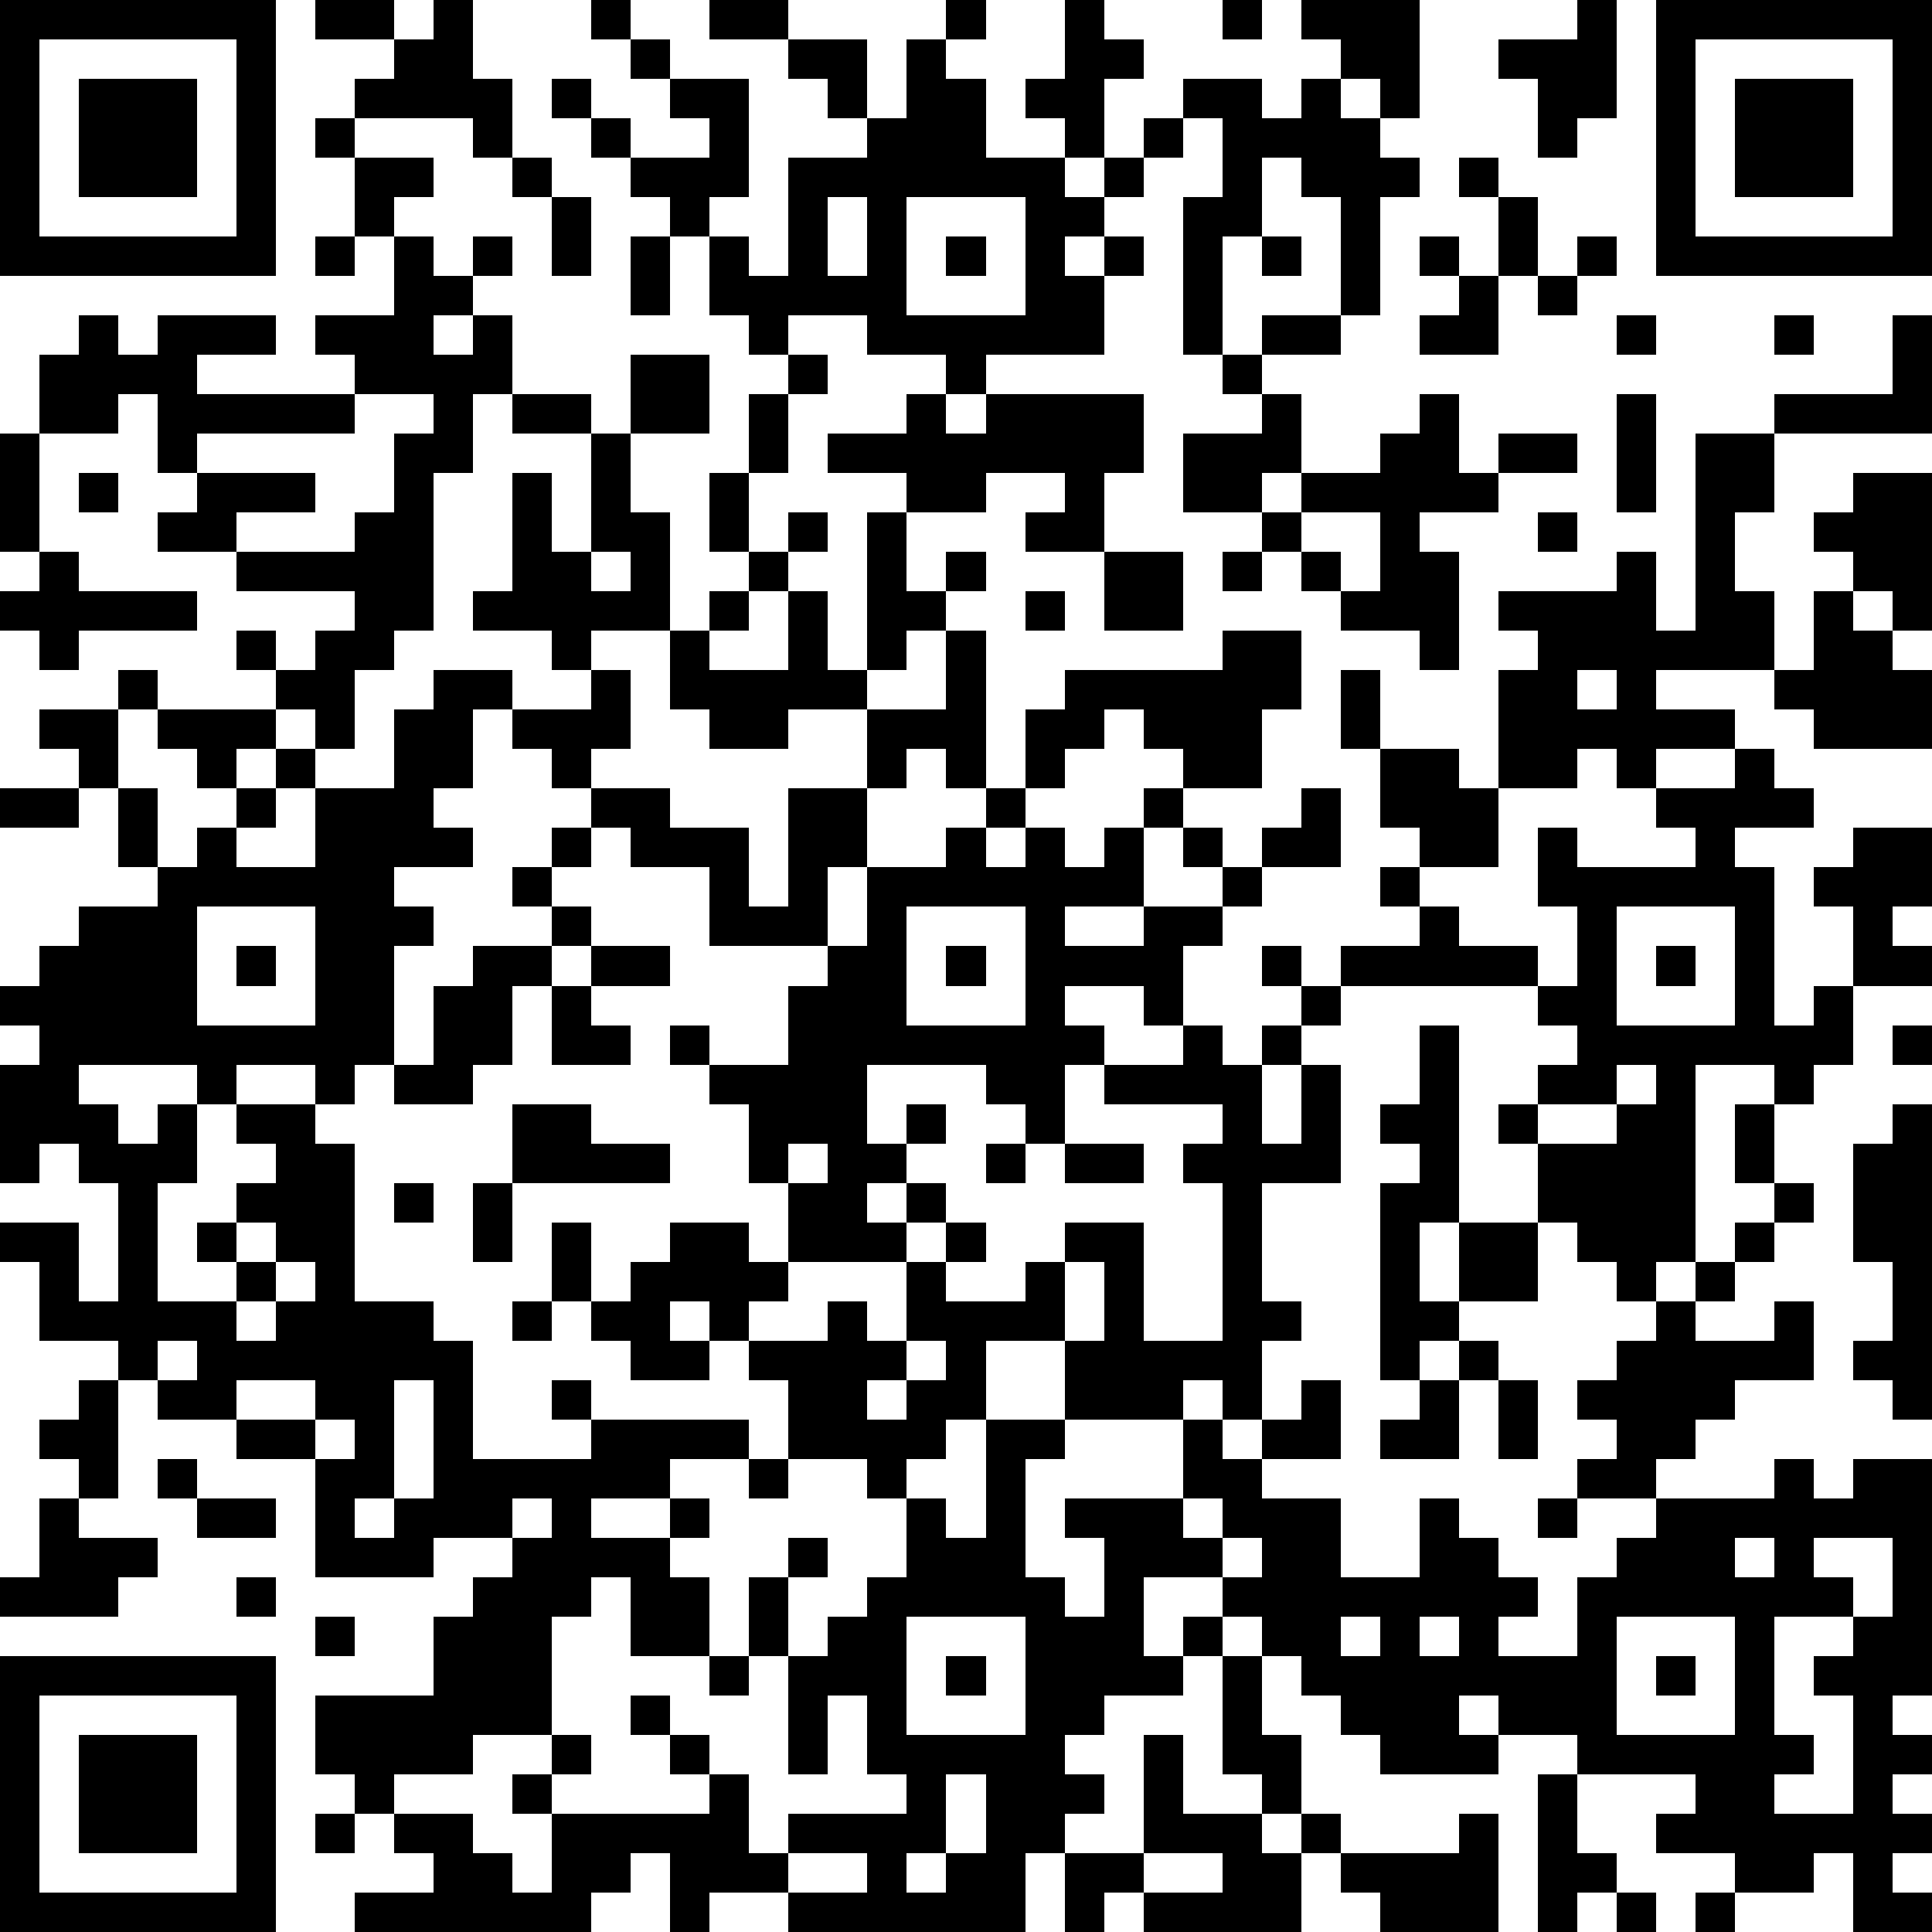 <?xml version="1.0" standalone="yes"?><svg version="1.1" xmlns="http://www.w3.org/2000/svg" xmlns:xlink="http://www.w3.org/1999/xlink" xmlns:ev="http://www.w3.org/2001/xml-events" width="196" height="196" shape-rendering="crispEdges"><path d="M0 0h7v7h-7zM8 0h2v1h-2zM11 0h1v2h1v2h-1v-1h-3v-1h1v-1h1zM15 0h1v1h-1zM18 0h2v1h-2zM24 0h1v1h-1zM27 0h1v1h1v1h-1v2h-1v-1h-1v-1h1zM31 0h1v1h-1zM33 0h3v3h-1v-1h-1v-1h-1zM40 0h1v3h-1v1h-1v-2h-1v-1h2zM42 0h7v7h-7zM1 1v5h5v-5zM16 1h1v1h-1zM20 1h2v2h-1v-1h-1zM23 1h1v1h1v2h2v1h1v-1h1v-1h1v-1h2v1h1v-1h1v1h1v1h1v1h-1v3h-1v-3h-1v-1h-1v2h-1v3h-1v-4h1v-2h-1v1h-1v1h-1v1h-1v1h1v-1h1v1h-1v2h-3v1h-1v-1h-2v-1h-2v1h-1v-1h-1v-2h-1v-1h-1v-1h-1v-1h-1v-1h1v1h1v1h2v-1h-1v-1h2v3h-1v1h1v1h1v-3h2v-1h1zM43 1v5h5v-5zM2 2h3v3h-3zM44 2h3v3h-3zM8 3h1v1h-1zM9 4h2v1h-1v1h-1zM13 4h1v1h-1zM37 4h1v1h-1zM14 5h1v2h-1zM21 5v2h1v-2zM23 5v3h3v-3zM38 5h1v2h-1zM8 6h1v1h-1zM10 6h1v1h1v-1h1v1h-1v1h-1v1h1v-1h1v2h-1v2h-1v4h-1v1h-1v2h-1v-1h-1v-1h-1v-1h1v1h1v-1h1v-1h-3v-1h-2v-1h1v-1h-1v-2h-1v1h-2v-2h1v-1h1v1h1v-1h3v1h-2v1h4v-1h-1v-1h2zM16 6h1v2h-1zM24 6h1v1h-1zM32 6h1v1h-1zM36 6h1v1h-1zM40 6h1v1h-1zM37 7h1v2h-2v-1h1zM39 7h1v1h-1zM32 8h2v1h-2zM41 8h1v1h-1zM45 8h1v1h-1zM48 8h1v3h-4v-1h3zM16 9h2v2h-2zM20 9h1v1h-1zM31 9h1v1h-1zM9 10v1h-4v1h3v1h-2v1h3v-1h1v-2h1v-1zM13 10h2v1h-2zM19 10h1v2h-1zM23 10h1v1h1v-1h4v2h-1v2h-2v-1h1v-1h-2v1h-2v-1h-2v-1h2zM32 10h1v2h-1v1h-2v-2h2zM36 10h1v2h1v-1h2v1h-2v1h-2v1h1v3h-1v-1h-2v-1h-1v-1h-1v-1h1v-1h2v-1h1zM41 10h1v3h-1zM0 11h1v3h-1zM15 11h1v2h1v3h-2v1h-1v-1h-2v-1h1v-3h1v2h1zM43 11h2v2h-1v2h1v2h-3v1h2v1h-2v1h-1v-1h-1v1h-2v-3h1v-1h-1v-1h3v-1h1v2h1zM2 12h1v1h-1zM18 12h1v2h-1zM47 12h2v4h-1v-1h-1v-1h-1v-1h1zM20 13h1v1h-1zM22 13h1v2h1v-1h1v1h-1v1h-1v1h-1zM33 13v1h1v1h1v-2zM39 13h1v1h-1zM1 14h1v1h3v1h-3v1h-1v-1h-1v-1h1zM15 14v1h1v-1zM19 14h1v1h-1zM28 14h2v2h-2zM31 14h1v1h-1zM18 15h1v1h-1zM20 15h1v2h1v1h-2v1h-2v-1h-1v-2h1v1h2zM26 15h1v1h-1zM46 15h1v1h1v1h1v2h-3v-1h-1v-1h1zM24 16h1v4h-1v-1h-1v1h-1v-2h2zM31 16h2v2h-1v2h-2v-1h-1v-1h-1v1h-1v1h-1v-2h1v-1h4zM3 17h1v1h-1zM11 17h2v1h-1v2h-1v1h1v1h-2v1h1v1h-1v3h-1v1h-1v-1h-2v1h-1v-1h-3v1h1v1h1v-1h1v2h-1v3h2v-1h-1v-1h1v-1h1v-1h-1v-1h2v1h1v4h2v1h1v3h3v-1h-1v-1h1v1h4v1h-2v1h-2v1h2v-1h1v1h-1v1h1v2h-2v-2h-1v1h-1v3h-2v1h-2v1h-1v-1h-1v-2h3v-2h1v-1h1v-1h-2v1h-3v-3h-2v-1h-2v-1h-1v-1h-2v-2h-1v-1h2v2h1v-3h-1v-1h-1v1h-1v-3h1v-1h-1v-1h1v-1h1v-1h2v-1h-1v-2h-1v-1h-1v-1h2v2h1v2h1v-1h1v-1h-1v-1h-1v-1h3v1h-1v1h1v-1h1v1h-1v1h-1v1h2v-2h2v-2h1zM15 17h1v2h-1v1h-1v-1h-1v-1h2zM34 17h1v2h-1zM40 17v1h1v-1zM35 19h2v1h1v2h-2v-1h-1zM44 19h1v1h1v1h-2v1h1v4h1v-1h1v-2h-1v-1h1v-1h2v2h-1v1h1v1h-2v2h-1v1h-1v-1h-2v5h-1v1h-1v-1h-1v-1h-1v-2h-1v-1h1v-1h1v-1h-1v-1h-5v-1h2v-1h-1v-1h1v1h1v1h2v1h1v-2h-1v-2h1v1h3v-1h-1v-1h2zM0 20h2v1h-2zM15 20h2v1h2v2h1v-3h2v2h-1v2h-3v-2h-2v-1h-1zM25 20h1v1h-1zM29 20h1v1h-1zM33 20h1v2h-2v-1h1zM14 21h1v1h-1zM24 21h1v1h1v-1h1v1h1v-1h1v2h-2v1h2v-1h2v-1h-1v-1h1v1h1v1h-1v1h-1v2h-1v-1h-2v1h1v1h-1v2h-1v-1h-1v-1h-3v2h1v-1h1v1h-1v1h-1v1h1v-1h1v1h-1v1h-3v-2h-1v-2h-1v-1h-1v-1h1v1h2v-2h1v-1h1v-2h2zM13 22h1v1h-1zM5 23v3h3v-3zM14 23h1v1h-1zM23 23v3h3v-3zM41 23v3h3v-3zM6 24h1v1h-1zM12 24h2v1h-1v2h-1v1h-2v-1h1v-2h1zM15 24h2v1h-2zM24 24h1v1h-1zM32 24h1v1h-1zM42 24h1v1h-1zM14 25h1v1h1v1h-2zM33 25h1v1h-1zM30 26h1v1h1v-1h1v1h-1v2h1v-2h1v3h-2v3h1v1h-1v2h-1v-1h-1v1h-3v-2h-2v2h-1v1h-1v1h-1v-1h-2v-2h-1v-1h-1v-1h-1v1h1v1h-2v-1h-1v-1h-1v-2h1v2h1v-1h1v-1h2v1h1v1h-1v1h2v-1h1v1h1v-2h1v-1h1v1h-1v1h2v-1h1v-1h2v3h2v-4h-1v-1h1v-1h-3v-1h2zM36 26h1v5h-1v2h1v-2h2v2h-2v1h-1v1h-1v-5h1v-1h-1v-1h1zM48 26h1v1h-1zM41 27v1h-2v1h2v-1h1v-1zM13 28h2v1h2v1h-4zM44 28h1v2h-1zM48 28h1v8h-1v-1h-1v-1h1v-2h-1v-3h1zM20 29v1h1v-1zM25 29h1v1h-1zM27 29h2v1h-2zM10 30h1v1h-1zM12 30h1v2h-1zM45 30h1v1h-1zM6 31v1h1v-1zM44 31h1v1h-1zM7 32v1h-1v1h1v-1h1v-1zM27 32v2h1v-2zM43 32h1v1h-1zM13 33h1v1h-1zM42 33h1v1h2v-1h1v2h-2v1h-1v1h-1v1h-2v-1h1v-1h-1v-1h1v-1h1zM4 34v1h1v-1zM23 34v1h-1v1h1v-1h1v-1zM37 34h1v1h-1zM2 35h1v3h-1v-1h-1v-1h1zM6 35v1h2v-1zM10 35v3h-1v1h1v-1h1v-3zM33 35h1v2h-2v-1h1zM36 35h1v2h-2v-1h1zM38 35h1v2h-1zM8 36v1h1v-1zM25 36h2v1h-1v3h1v1h1v-2h-1v-1h3v-2h1v1h1v1h2v2h2v-2h1v1h1v1h1v1h-1v1h2v-2h1v-1h1v-1h3v-1h1v1h1v-1h2v6h-1v1h1v1h-1v1h1v1h-1v1h1v1h-2v-2h-1v1h-2v-1h-2v-1h1v-1h-3v-1h-2v-1h-1v1h1v1h-3v-1h-1v-1h-1v-1h-1v-1h-1v-1h-2v2h1v-1h1v1h-1v1h-2v1h-1v1h1v1h-1v1h-1v2h-6v-1h-2v1h-1v-2h-1v1h-1v1h-6v-1h2v-1h-1v-1h2v1h1v1h1v-2h-1v-1h1v-1h1v1h-1v1h4v-1h-1v-1h-1v-1h1v1h1v1h1v2h1v-1h3v-1h-1v-2h-1v2h-1v-3h-1v-2h1v-1h1v1h-1v2h1v-1h1v-1h1v-2h1v1h1zM4 37h1v1h-1zM19 37h1v1h-1zM1 38h1v1h2v1h-1v1h-3v-1h1zM5 38h2v1h-2zM13 38v1h1v-1zM30 38v1h1v-1zM39 38h1v1h-1zM31 39v1h1v-1zM44 39v1h1v-1zM46 39v1h1v1h-2v3h1v1h-1v1h2v-3h-1v-1h1v-1h1v-2zM6 40h1v1h-1zM8 41h1v1h-1zM23 41v3h3v-3zM34 41v1h1v-1zM36 41v1h1v-1zM41 41v3h3v-3zM0 42h7v7h-7zM18 42h1v1h-1zM24 42h1v1h-1zM31 42h1v2h1v2h-1v-1h-1zM42 42h1v1h-1zM1 43v5h5v-5zM2 44h3v3h-3zM29 44h1v2h2v1h1v-1h1v1h-1v2h-4v-1h-1v1h-1v-2h2zM24 45v2h-1v1h1v-1h1v-2zM39 45h1v2h1v1h-1v1h-1zM8 46h1v1h-1zM37 46h1v3h-3v-1h-1v-1h3zM20 47v1h2v-1zM29 47v1h2v-1zM41 48h1v1h-1zM43 48h1v1h-1z" style="fill:#000" transform="translate(0,0) scale(4)"/></svg>